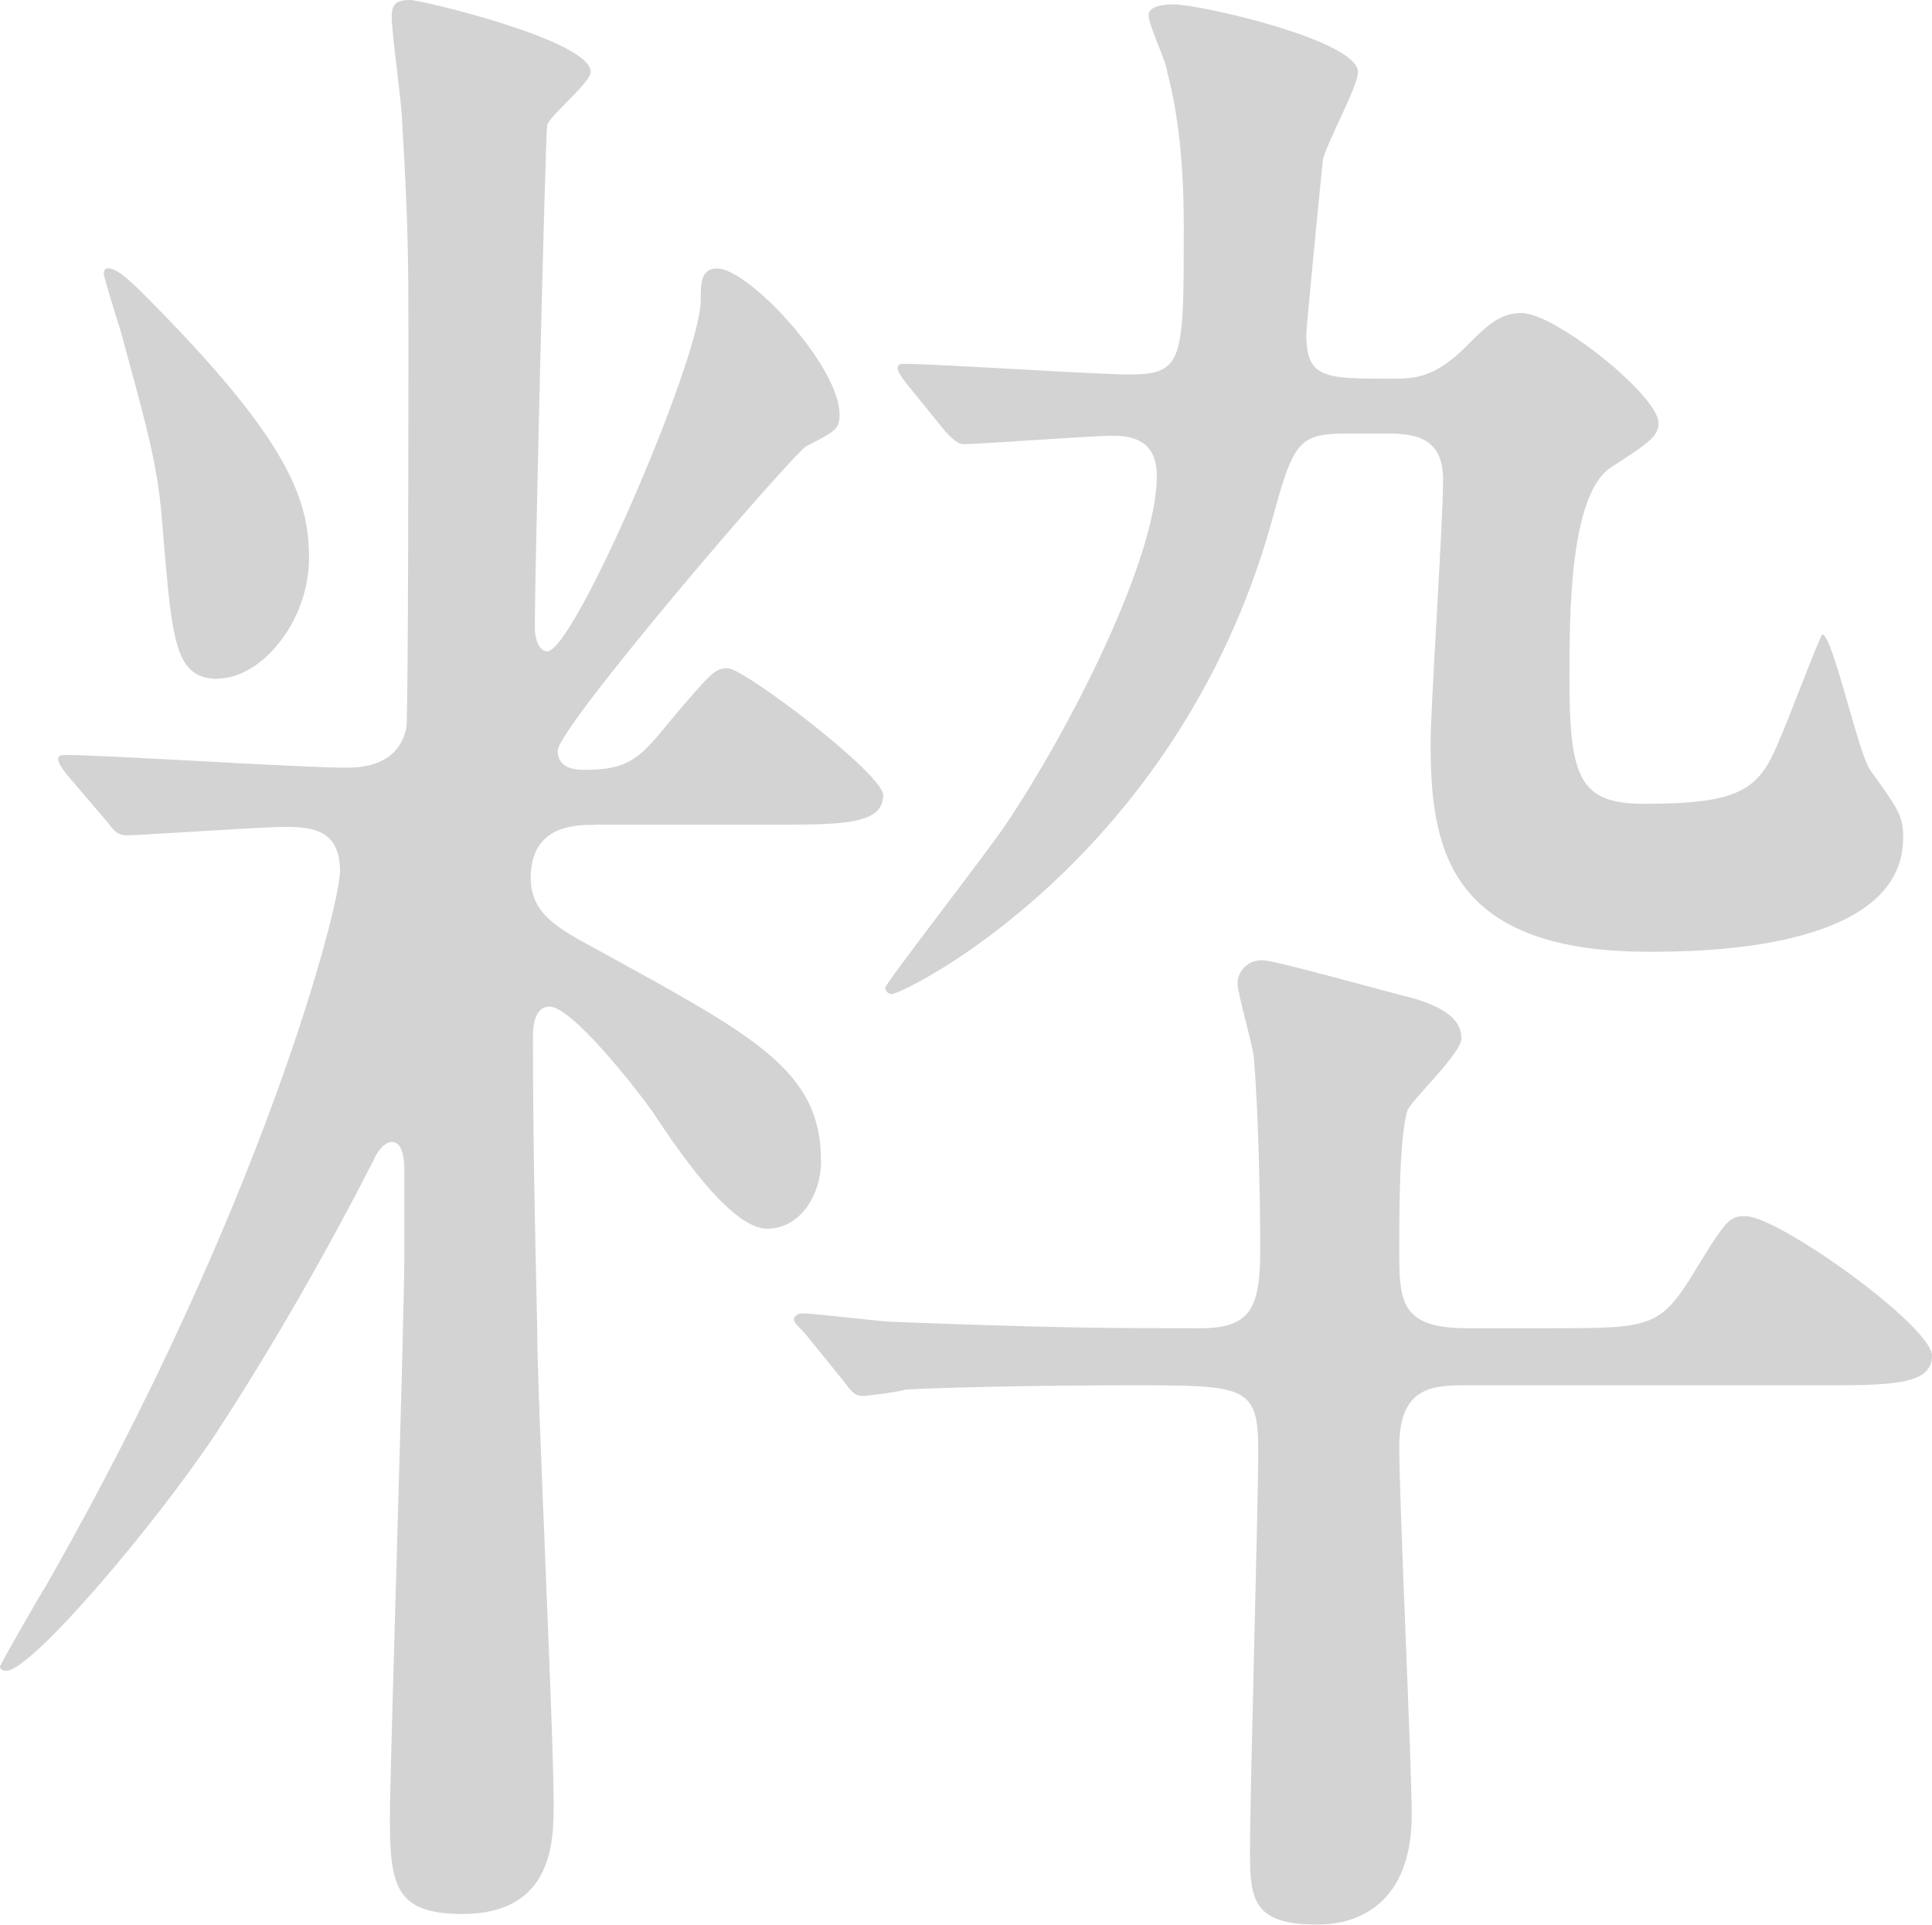 <?xml version="1.0" encoding="UTF-8"?>
<svg id="_レイヤー_2" data-name="レイヤー 2" xmlns="http://www.w3.org/2000/svg" viewBox="0 0 105.35 104.96">
  <defs>
    <style>
      .cls-1 {
        fill: #828282;
      }

      .cls-2 {
        opacity: .35;
      }
    </style>
  </defs>
  <g id="_デザイン" data-name="デザイン">
    <g class="cls-2">
      <path class="cls-1" d="M32.44,44.98c-1.02,0-3.5,0-3.5,2.88,0,1.96,1.47,2.77,3.62,3.92,8.59,4.73,12.21,6.57,12.21,11.53,0,1.85-1.13,3.69-2.94,3.69s-4.41-3.58-6.22-6.34c-.9-1.27-4.41-5.77-5.65-5.77-.79,0-.9,1.04-.9,1.61,0,5.19.11,10.61.23,15.8,0,3.81.9,22.03.9,26.07,0,1.96,0,6-4.97,6-3.62,0-3.96-1.5-3.96-5.19,0-3,.79-26.87.79-31.03v-4.27c0-.35,0-1.61-.68-1.61-.45,0-.9.69-1.02,1.04-2.6,5.07-5.43,10.03-8.59,14.88-3.39,5.08-10.06,12.92-11.42,12.92-.23,0-.34-.12-.34-.23s2.26-4.04,2.49-4.38c11.87-20.76,16.05-37.14,16.05-38.99,0-2.31-1.58-2.42-3.05-2.42-1.24,0-7.8.46-8.59.46-.45,0-.68-.23-1.02-.69l-2.26-2.65q-.45-.58-.45-.81c0-.23.23-.23.45-.23,2.15,0,12.77.69,15.15.69.79,0,2.94,0,3.39-2.19.11-.92.11-18.8.11-21.45,0-3.58,0-5.88-.34-11.53,0-.92-.57-4.84-.57-5.77,0-.69.23-.92,1.02-.92.56,0,9.83,2.19,9.83,3.92,0,.58-2.15,2.31-2.37,2.88-.11.58-.68,25.03-.68,27.34,0,.92.34,1.38.68,1.38,1.47,0,8.37-16.03,8.37-19.15,0-.92,0-1.73.9-1.73,1.7,0,6.67,5.31,6.67,7.96,0,.81-.23.92-1.81,1.73-.9.58-13.56,15.34-13.56,16.61,0,1.04,1.13,1.04,1.47,1.04,2.49,0,3.05-.69,4.75-2.77,2.15-2.54,2.37-2.77,3.05-2.77.9,0,8.48,5.77,8.48,6.92,0,1.61-2.26,1.61-5.99,1.61h-9.72ZM11.87,37.02c-2.49,0-2.49-2.42-3.05-8.77-.23-3.11-1.02-5.65-2.26-10.27-.23-.69-.79-2.54-.9-3,0-.12,0-.35.23-.35.57,0,1.47.92,2.71,2.19,7.23,7.38,8.25,10.5,8.25,13.61,0,3.46-2.6,6.57-4.97,6.57ZM84.33,72.43c5.43,0,6.1,0,7.8-2.65,2.03-3.34,2.15-3.46,3.05-3.46,1.81,0,10.17,6,10.17,7.61s-2.26,1.61-6.1,1.61h-19.22c-1.81,0-3.73,0-3.73,3.34,0,3.11.68,17.3.68,20.07,0,5.42-3.62,6-5.09,6-3.5,0-3.73-1.27-3.73-3.92,0-3.46.45-18.8.45-21.91,0-3.58-.68-3.58-7.01-3.58-5.09,0-10.06.12-12.21.23-.34.12-2.03.35-2.37.35-.45,0-.68-.35-1.02-.81l-2.15-2.65c-.45-.46-.56-.58-.56-.69,0-.23.23-.35.45-.35.79,0,4.3.46,4.97.46,9.04.35,12.21.35,16.73.35,2.71,0,3.28-1.04,3.28-4.27,0-2.88-.11-7.61-.34-10.38,0-.58-.9-3.58-.9-4.15s.45-1.27,1.36-1.27c.68,0,6.78,1.73,8.25,2.08,1.47.46,2.6,1.04,2.6,2.19,0,.81-2.71,3.34-2.94,3.92-.45,1.38-.45,5.65-.45,7.5,0,2.88,0,4.38,3.73,4.38h4.3ZM49.4,20.88q-.45-.58-.45-.81c0-.23.23-.23.34-.23,1.81,0,10.4.58,12.32.58,2.94,0,2.94-.81,2.94-8.07,0-4.15-.45-6.69-.9-8.42,0-.46-1.02-2.54-1.02-3.11s1.13-.58,1.36-.58c1.47,0,10.06,1.96,10.06,3.69,0,.81-1.81,4.04-1.92,4.84-.11,1.04-.9,9.11-.9,9.46,0,2.42,1.02,2.42,4.63,2.42,1.24,0,2.37,0,4.18-1.85,1.13-1.15,1.81-1.73,2.94-1.73,1.81,0,7.46,4.5,7.46,6,0,.69-.45,1.04-2.6,2.42-2.26,1.5-2.26,8.07-2.26,11.53,0,5.42.57,6.81,4.07,6.81,5.43,0,6.33-.81,7.46-3.69.11-.12,2.15-5.54,2.26-5.54.56,0,1.92,6.34,2.6,7.38,1.58,2.19,1.81,2.54,1.81,3.69,0,6.23-11.3,6.23-13.9,6.23-11.08,0-11.87-5.88-11.87-11.42,0-1.96.68-12,.68-14.3,0-1.96-1.02-2.54-2.94-2.54h-2.15c-2.83,0-3.05.35-4.3,4.96-5.2,18.34-20.01,25.61-20.69,25.61-.11,0-.34-.12-.34-.35s5.65-7.5,6.56-8.88c3.5-5.19,8.25-14.53,8.25-19.03,0-1.61-.9-2.19-2.37-2.19-1.24,0-7.23.46-8.14.46-.34,0-.57-.23-1.02-.69l-2.15-2.65Z"/>
    </g>
  </g>
</svg>